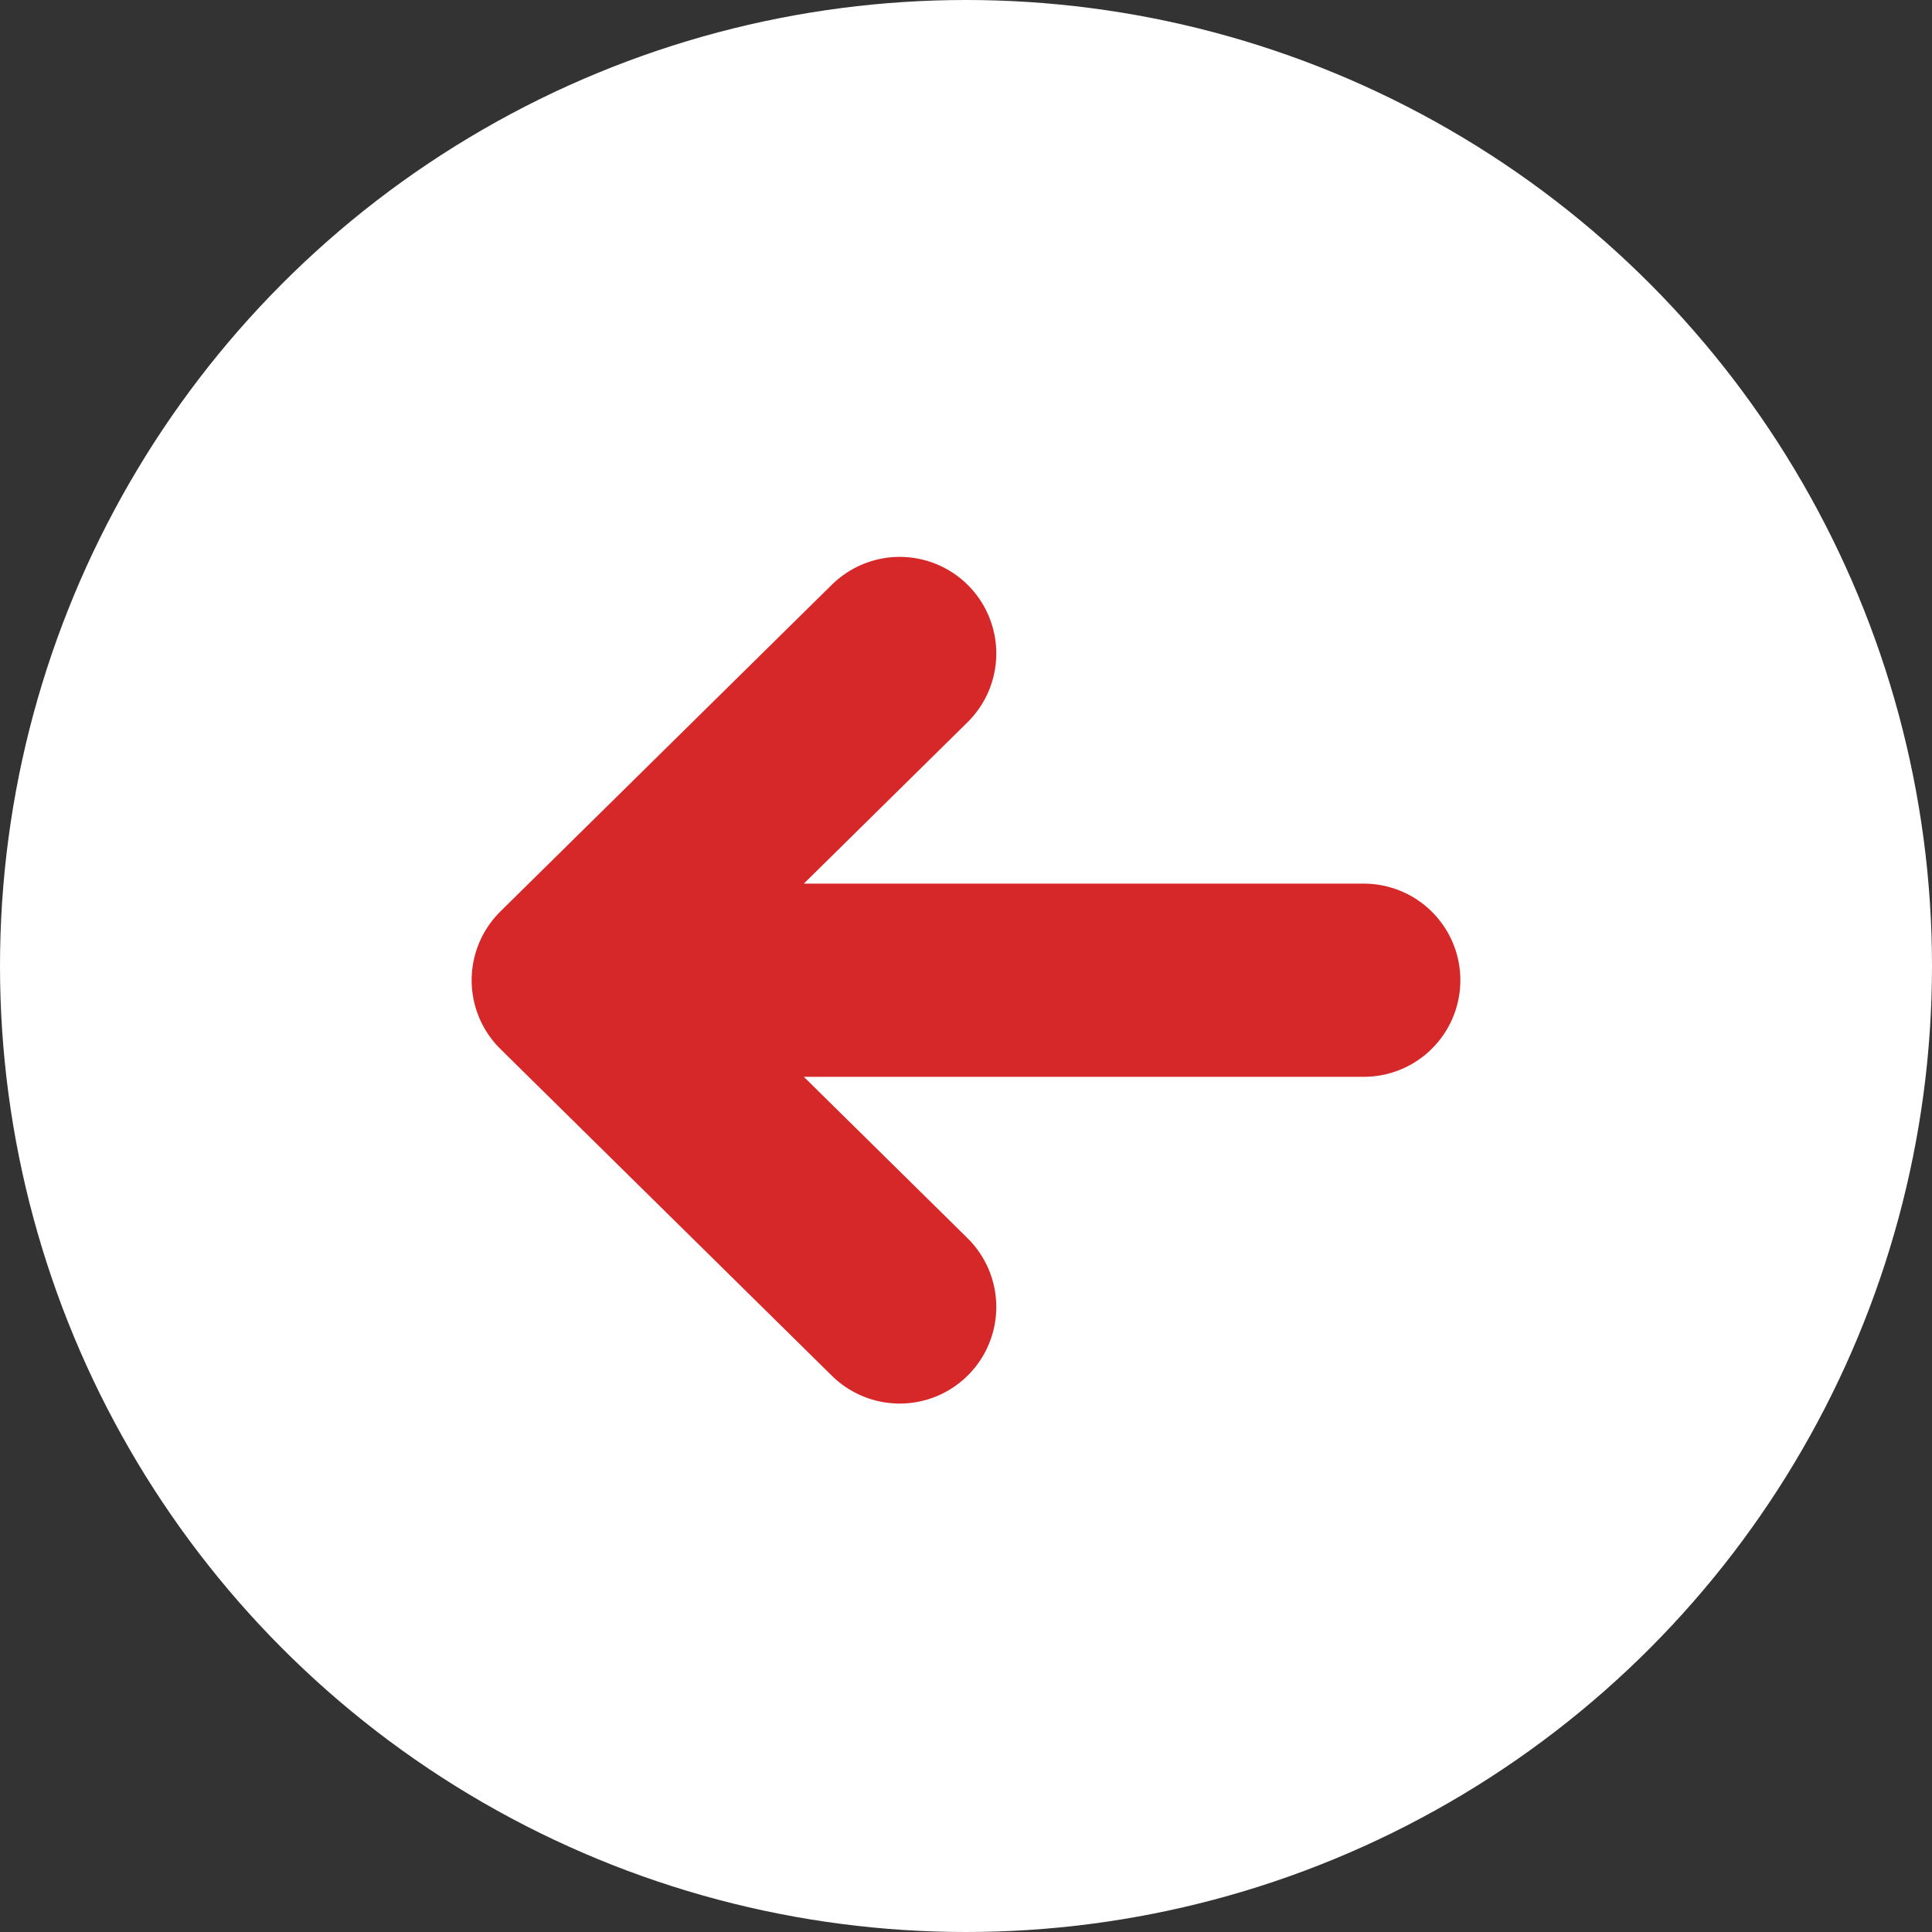 <?xml version="1.0" encoding="UTF-8"?>
<svg xmlns="http://www.w3.org/2000/svg" width="50" height="50" viewBox="0 0 50 50" fill="none">
  <rect x="0" y="0" width="50" height="50" fill="#333333" stroke="none"/>
  <circle cx="25" cy="25" r="25" transform="matrix(-1 0 0 1 50 0)" fill="white"></circle>
  <path d="M35.294 25.368H14.706H35.294ZM14.706 25.368L23.284 16.912L14.706 25.368ZM14.706 25.368L23.284 33.824L14.706 25.368Z" fill="white"></path>
  <path d="M35.294 25.368H14.706M14.706 25.368L23.284 16.912M14.706 25.368L23.284 33.824" stroke="#D62828" stroke-width="5" stroke-linecap="round" stroke-linejoin="round"></path>
</svg>
